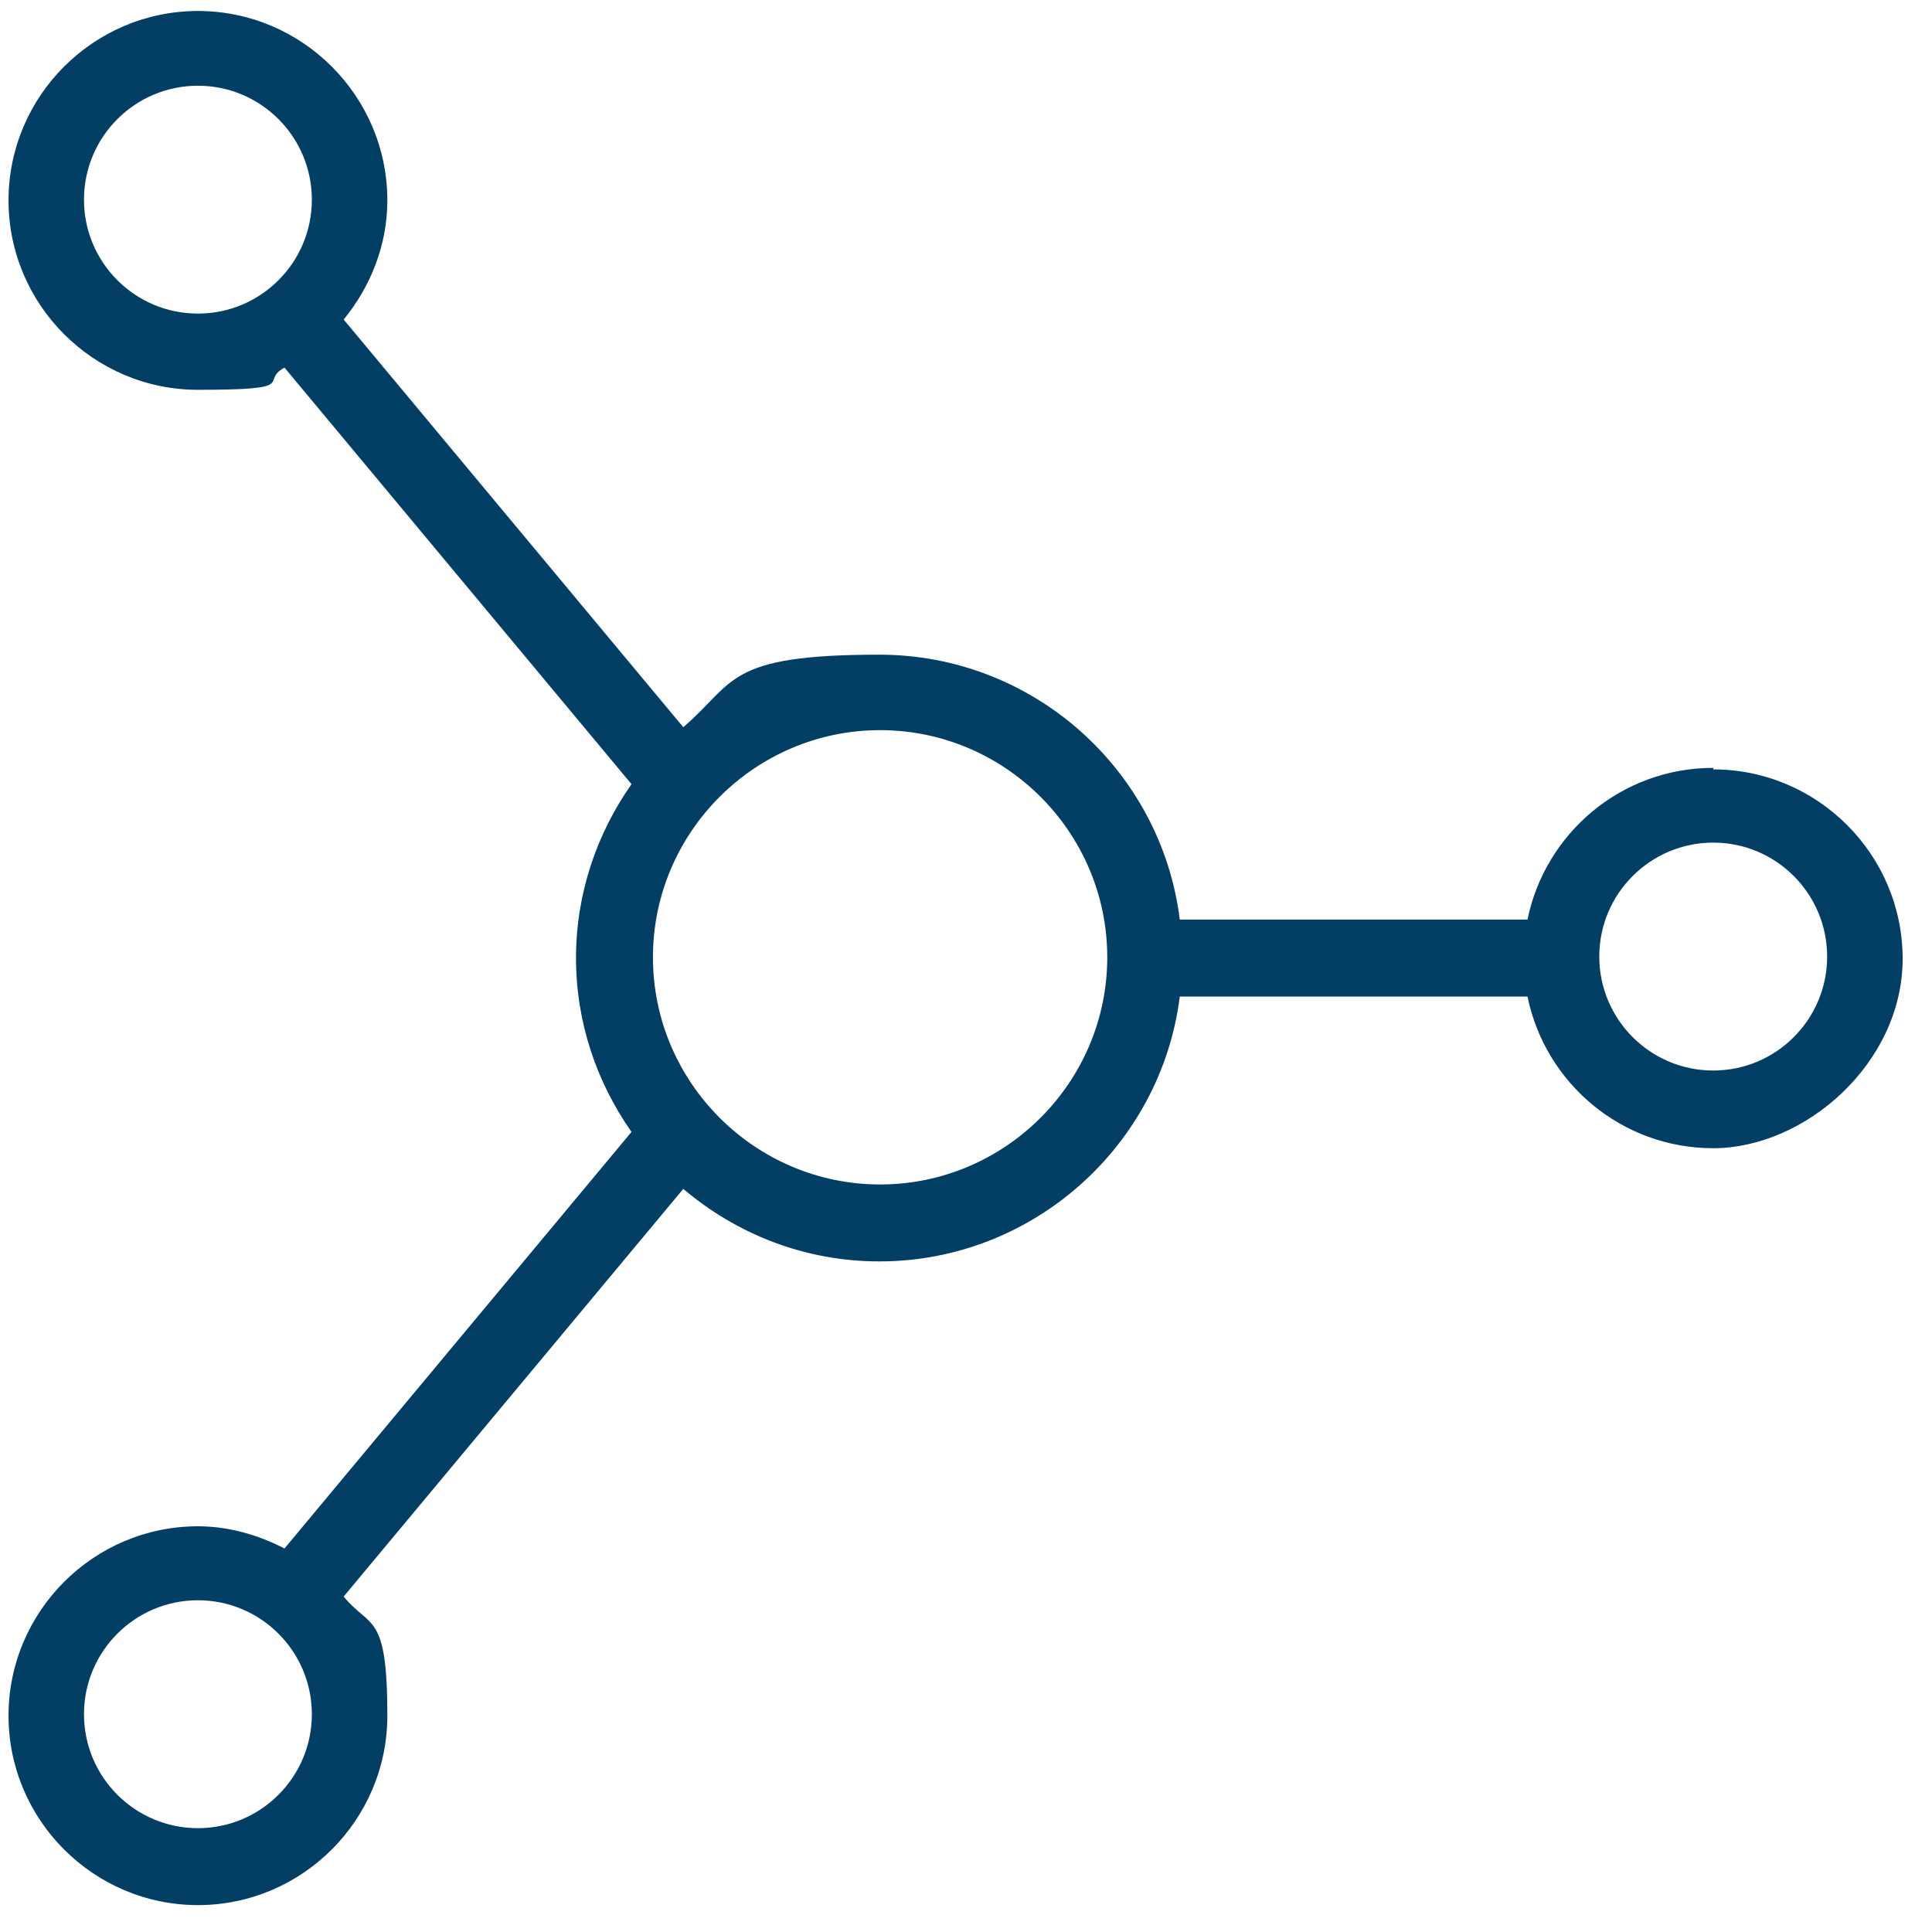 <svg xmlns="http://www.w3.org/2000/svg" fill="none" viewBox="0 0 51 51" height="51" width="51">
<path fill="#033E65" d="M45.225 20.27C42.803 20.27 40.791 21.989 40.322 24.274H31.143C30.654 20.329 27.275 17.282 23.213 17.282C19.15 17.282 19.424 18.005 18.037 19.196L9.072 8.435C9.775 7.575 10.225 6.481 10.225 5.29C10.225 2.536 7.979 0.29 5.225 0.29C2.471 0.29 0.225 2.536 0.225 5.29C0.225 8.044 2.471 10.29 5.225 10.29C7.979 10.29 6.826 10.075 7.51 9.704L16.67 20.7C15.752 22.009 15.205 23.591 15.205 25.29C15.205 26.989 15.752 28.571 16.67 29.88L7.51 40.876C6.826 40.524 6.045 40.29 5.225 40.29C2.471 40.29 0.225 42.536 0.225 45.29C0.225 48.044 2.471 50.29 5.225 50.29C7.979 50.29 10.225 48.044 10.225 45.29C10.225 42.536 9.775 43.005 9.072 42.145L18.037 31.384C19.443 32.575 21.24 33.298 23.213 33.298C27.275 33.298 30.654 30.231 31.143 26.306H40.322C40.791 28.591 42.803 30.31 45.225 30.31C47.647 30.31 50.225 28.064 50.225 25.31C50.225 22.556 47.978 20.31 45.225 20.31V20.27ZM2.217 5.271C2.217 3.61 3.564 2.263 5.225 2.263C6.885 2.263 8.232 3.61 8.232 5.271C8.232 6.931 6.885 8.278 5.225 8.278C3.564 8.278 2.217 6.931 2.217 5.271ZM5.225 48.259C3.564 48.259 2.217 46.911 2.217 45.251C2.217 43.591 3.564 42.243 5.225 42.243C6.885 42.243 8.232 43.591 8.232 45.251C8.232 46.911 6.885 48.259 5.225 48.259ZM23.232 31.267C19.932 31.267 17.236 28.571 17.236 25.27C17.236 21.97 19.932 19.274 23.232 19.274C26.533 19.274 29.229 21.97 29.229 25.27C29.229 28.571 26.533 31.267 23.232 31.267ZM45.225 28.259C43.565 28.259 42.217 26.911 42.217 25.251C42.217 23.591 43.565 22.243 45.225 22.243C46.885 22.243 48.232 23.591 48.232 25.251C48.232 26.911 46.885 28.259 45.225 28.259Z"></path>
</svg>
